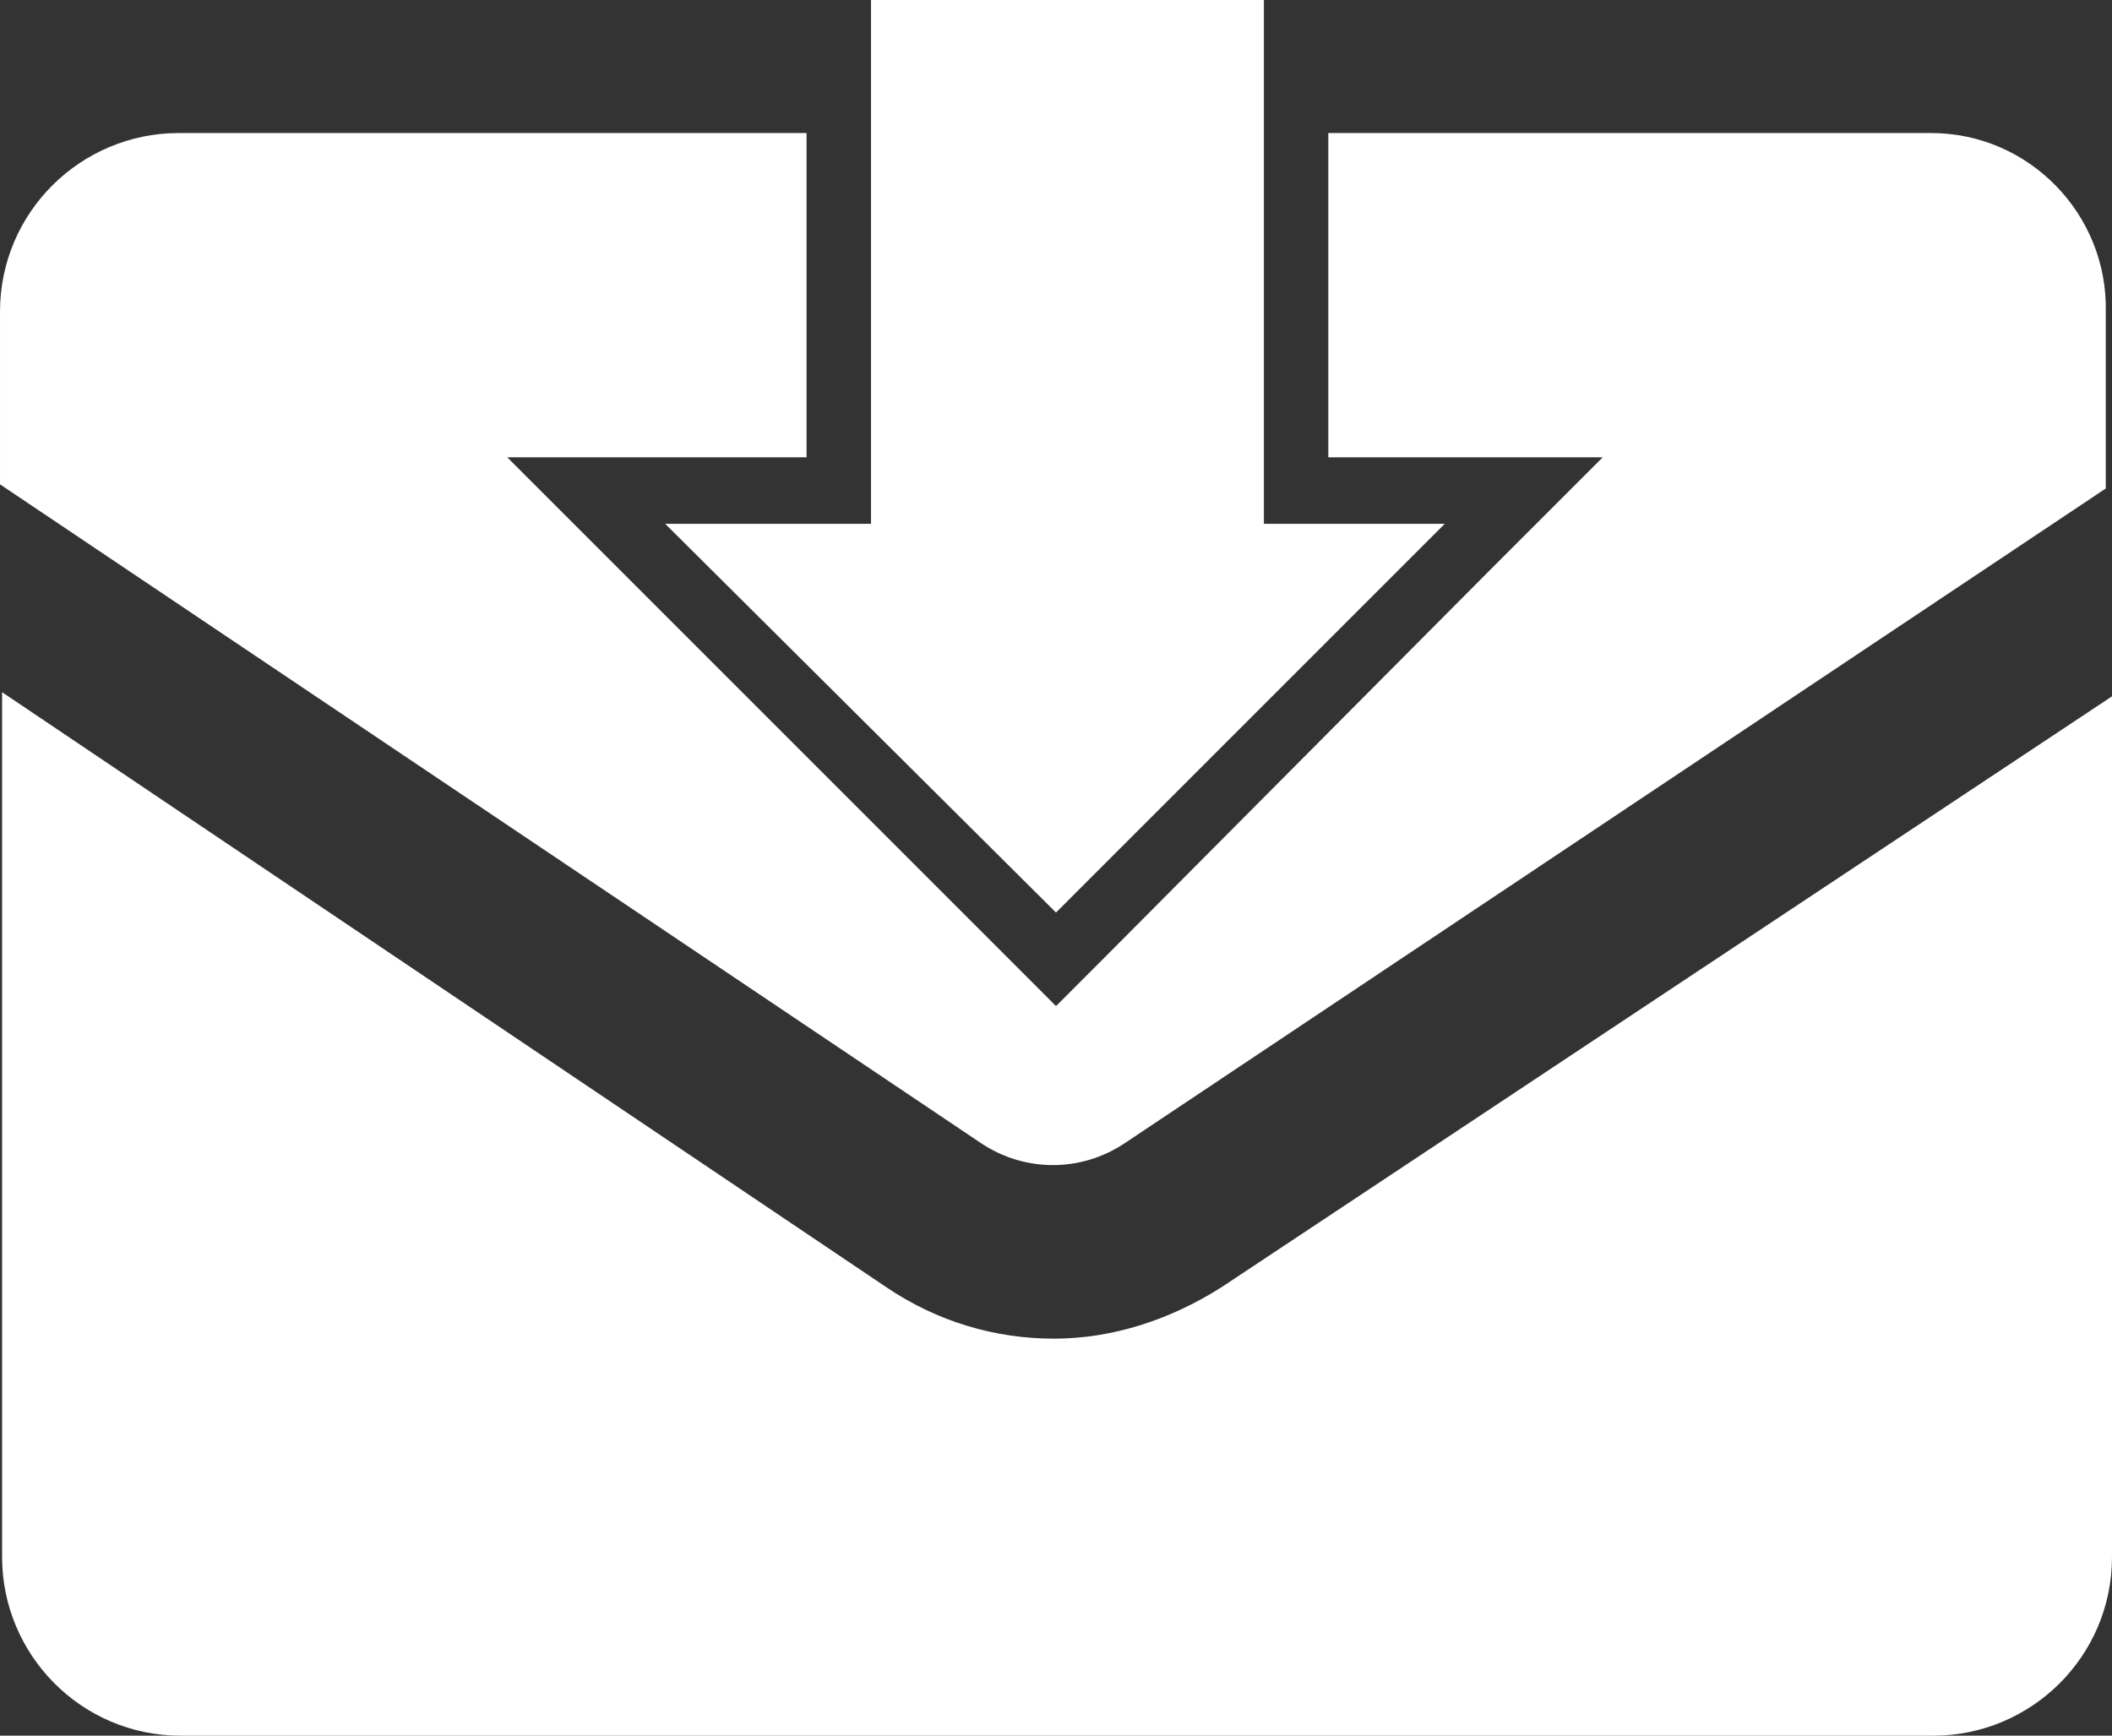 <?xml version="1.0" encoding="utf-8"?>
<!-- Generator: Adobe Illustrator 16.0.0, SVG Export Plug-In . SVG Version: 6.00 Build 0)  -->
<!DOCTYPE svg PUBLIC "-//W3C//DTD SVG 1.1//EN" "http://www.w3.org/Graphics/SVG/1.1/DTD/svg11.dtd">
<svg version="1.1" id="Layer_1" xmlns="http://www.w3.org/2000/svg" xmlns:xlink="http://www.w3.org/1999/xlink" x="0px" y="0px"
	 width="237.383px" height="195.094px" viewBox="184.462 2.57 237.383 195.094"
	 enable-background="new 184.462 2.57 237.383 195.094" xml:space="preserve">
<rect x="184.462" y="2.57" width="237.383" height="195.094" fill="#333333" stroke="none"/>
<g id="Layer_2">
</g>
<path fill="#FFFFFF" d="M321.846,147.196c-5.841,3.738-12.383,5.841-18.926,5.841c-6.542,0-13.083-1.869-18.925-5.841
	l-99.299-66.822v97.196c0,10.98,8.878,20.094,20.093,20.094h196.962c10.981,0,20.094-8.879,20.094-20.094V80.841L321.846,147.196z"
	/>
<path fill="#FFFFFF" d="M401.519,17.523h-67.757v36.449h13.084h17.757l-12.616,12.617l-43.691,43.925l-5.141,5.141l-5.14-5.141
	l-43.925-43.925l-12.617-12.617h17.757h15.888V17.523h-70.561c-10.981,0-20.094,8.878-20.094,20.093v19.393l110.281,74.065
	c4.906,3.271,11.215,3.271,16.121,0l110.28-73.598v-19.86C421.379,26.636,412.5,17.523,401.519,17.523z"/>
<polygon fill="#FFFFFF" points="326.519,61.449 326.519,2.57 282.36,2.57 282.36,61.449 259.229,61.449 303.154,105.141 
	346.846,61.449 "/>
</svg>
